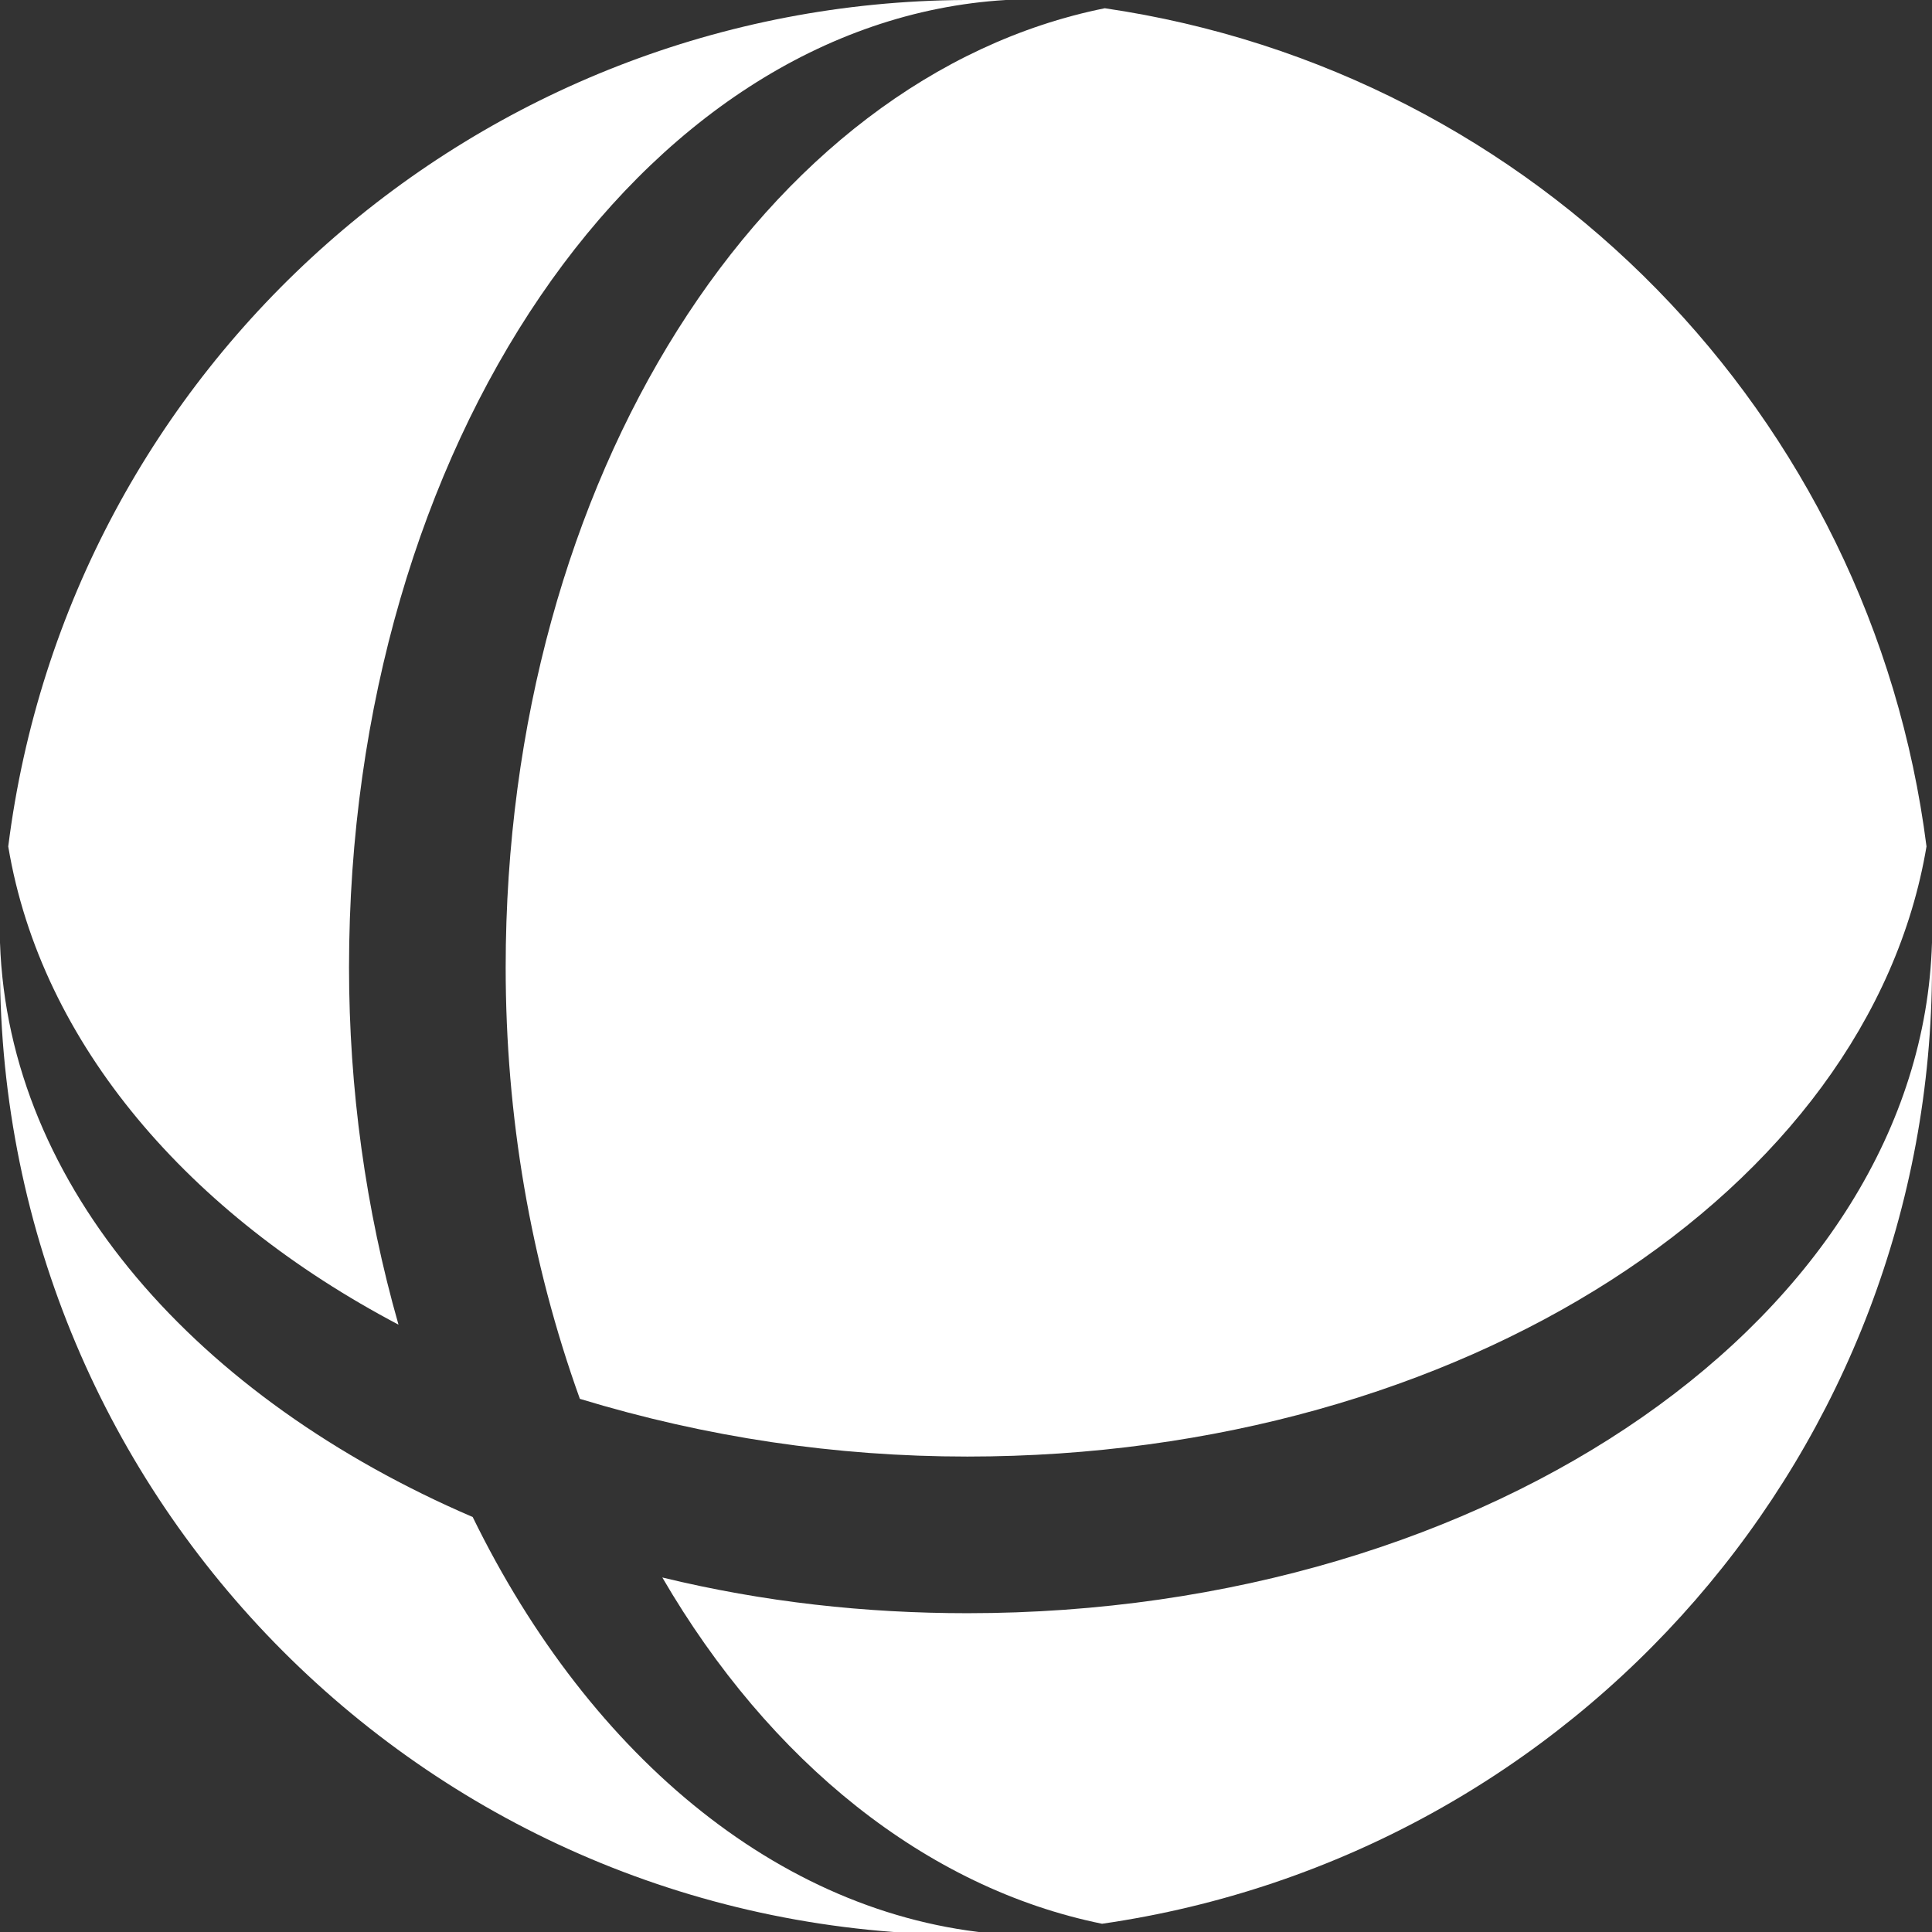 <?xml version="1.0" encoding="utf-8"?>
<!-- Generator: Adobe Illustrator 24.2.3, SVG Export Plug-In . SVG Version: 6.00 Build 0)  -->
<svg version="1.1" id="Layer_1" xmlns="http://www.w3.org/2000/svg" xmlns:xlink="http://www.w3.org/1999/xlink" x="0px" y="0px"
	 viewBox="0 0 70.3 70.3" style="enable-background:new 0 0 70.3 70.3;" xml:space="preserve">
<rect x="0" y="0" width="70.3" height="70.3" fill="#333333" stroke="none"/>
<style type="text/css">
	.st0{fill:#FFFFFF;}
</style>
<path class="st0" d="M18.4,35.2c0,5.4,0.9,10.7,2.7,15.7c4.6,1.4,9.3,2.1,14.1,2.1c18,0,32.8-9.7,34.9-22.2
	c-2-15.7-14.2-28.2-29.9-30.5C27.8,2.8,18.4,17.4,18.4,35.2"/>
<path class="st0" d="M14.5,48.2c-1.2-4.2-1.8-8.6-1.8-13C12.7,16.2,23.3,0.8,36.6,0c-0.5,0-1,0-1.5,0C17.4,0.1,2.5,13.3,0.3,30.8
	C1.5,38,6.9,44.2,14.5,48.2"/>
<path class="st0" d="M35.2,58.7c-3.7,0-7.4-0.4-11.1-1.3C28,64.1,33.7,68.7,40.1,70c17.3-2.5,30.2-17.3,30.2-34.8c0-0.3,0-0.6,0-0.9
	C69.9,47.8,54.3,58.7,35.2,58.7"/>
<path class="st0" d="M17.2,55.2C7.2,50.9,0.3,43.2,0,34.3c0,0.3,0,0.6,0,0.9c0,19.4,15.7,35.2,35.2,35.2l0,0c0.5,0,1,0,1.5,0
	C28.6,69.9,21.5,64,17.2,55.2"/>
</svg>
